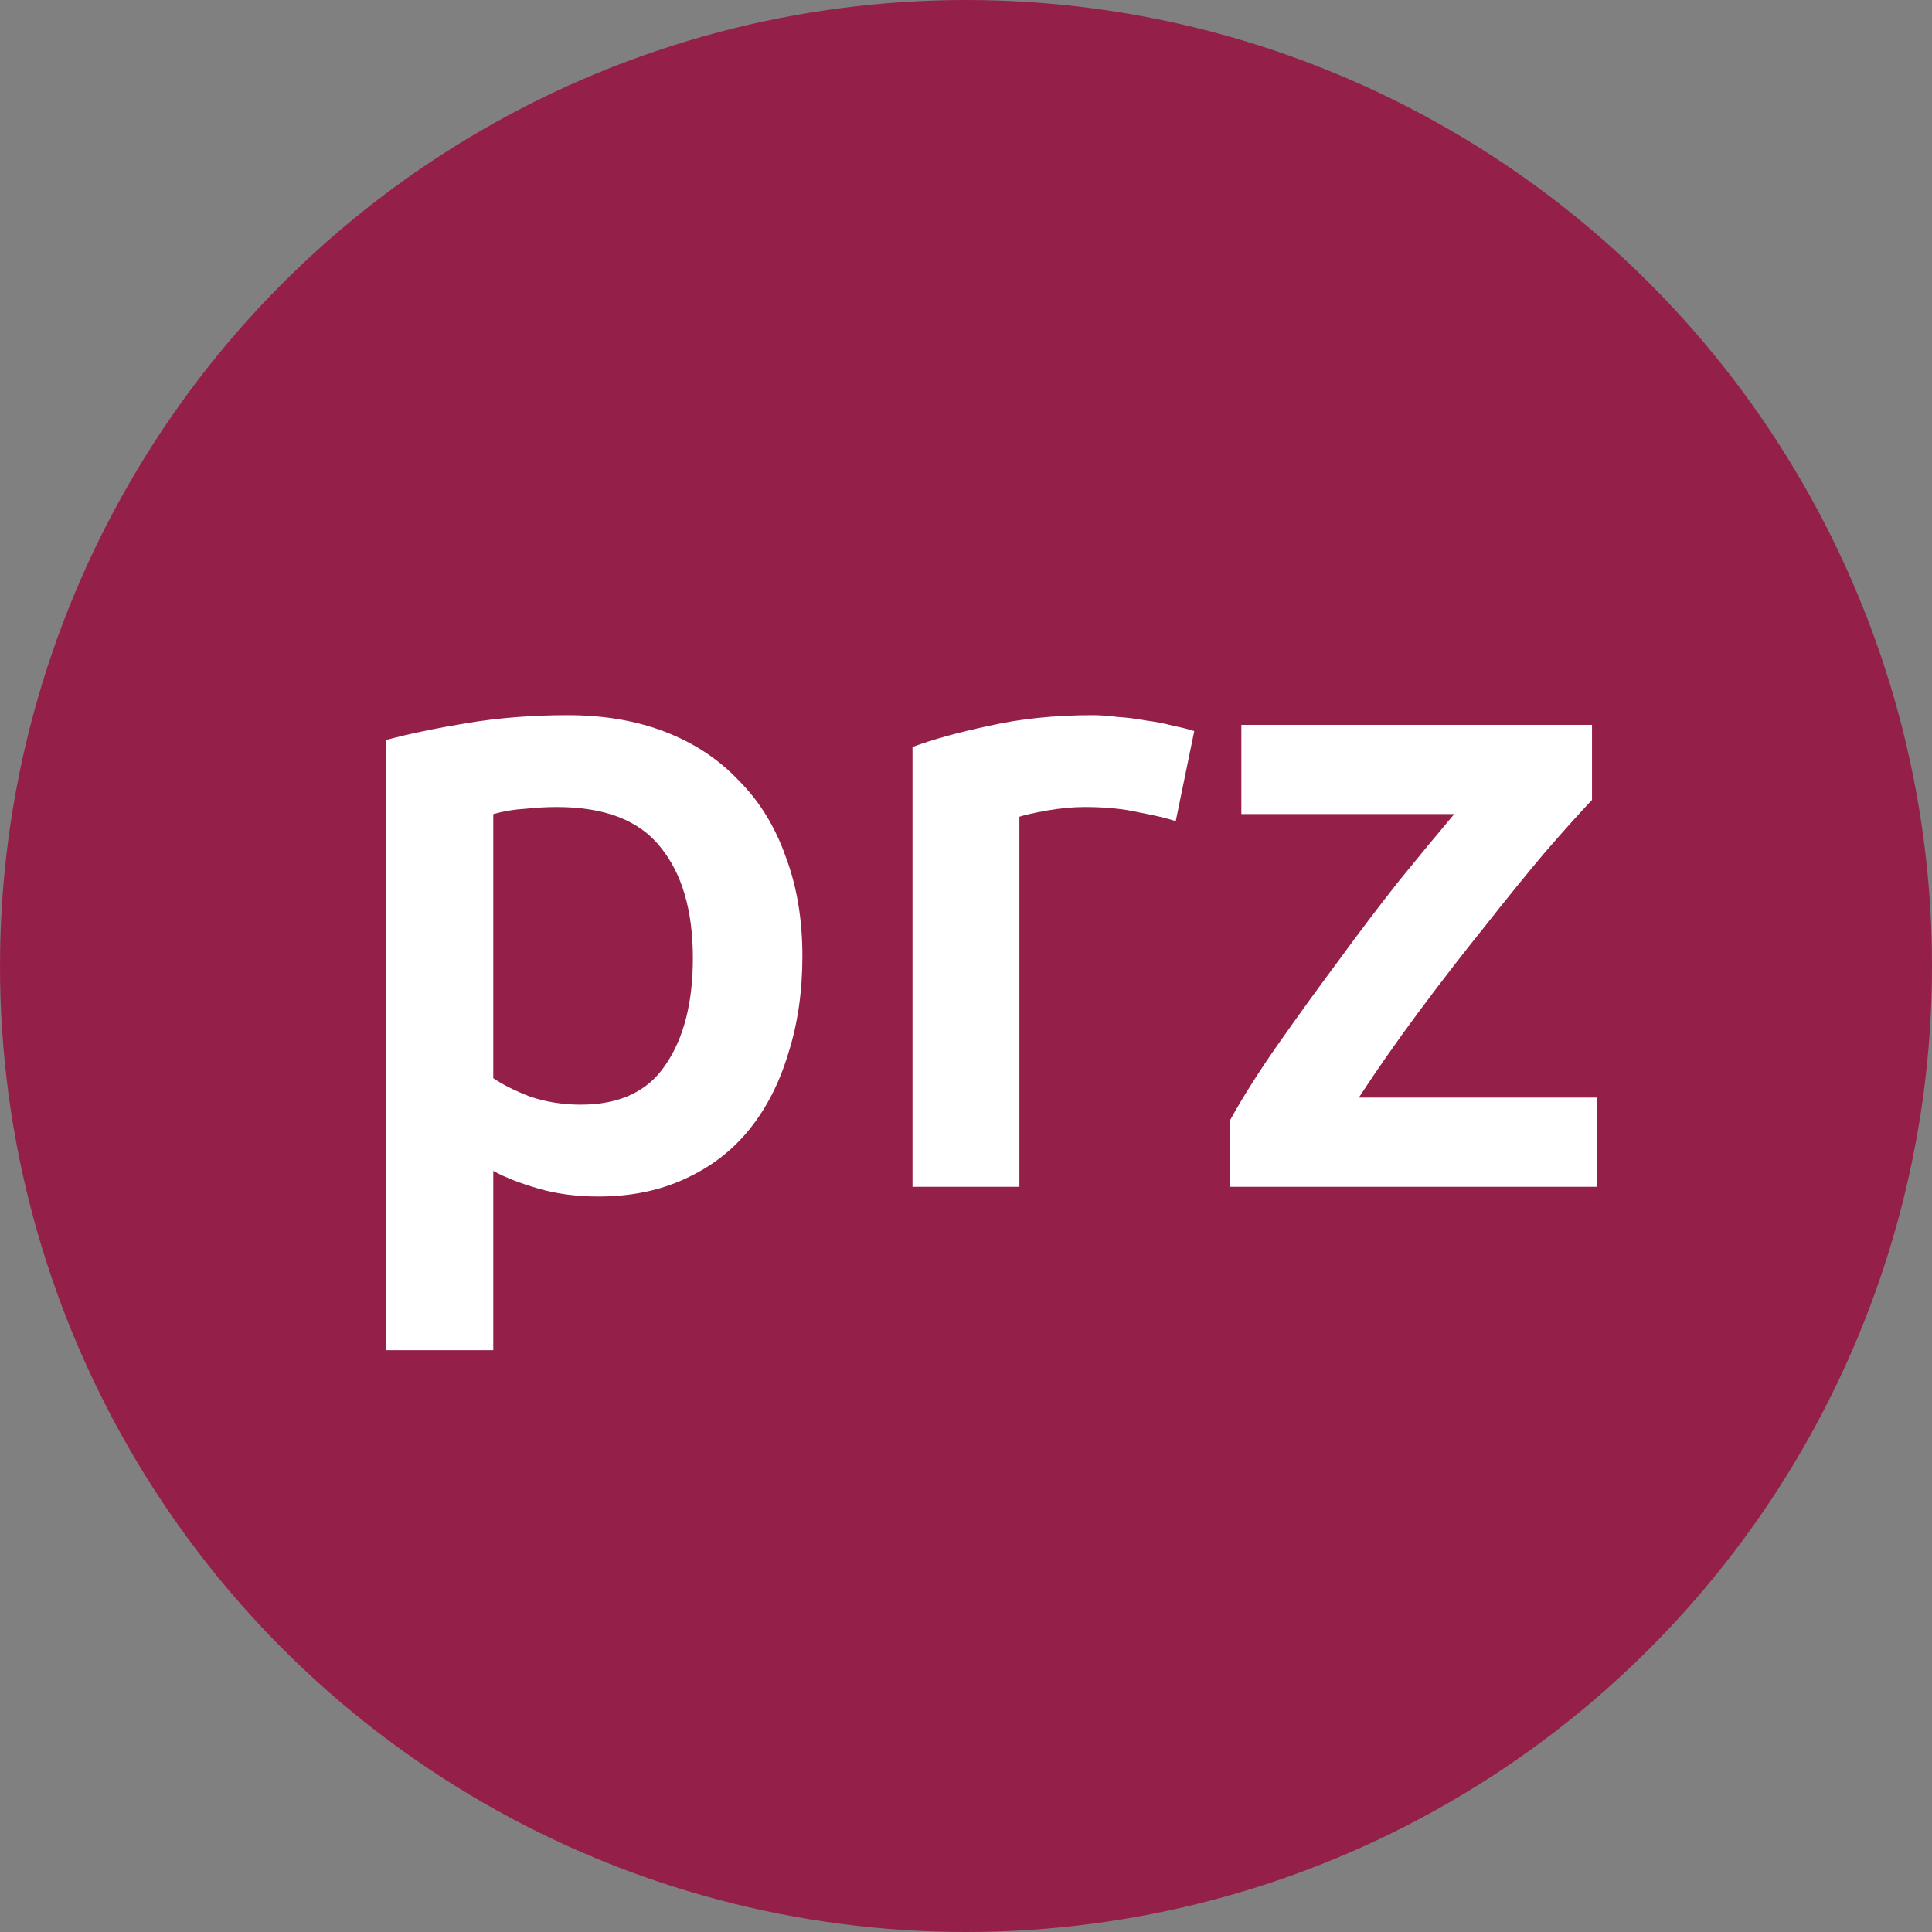 <svg width="70" height="70" viewBox="0 0 70 70" fill="none" xmlns="http://www.w3.org/2000/svg">
<rect x="0" y="0" width="70" height="70" fill="#808080" stroke="none"/>
<circle cx="35" cy="35" r="35" fill="#942049"/>
<path d="M25.104 34.712C25.104 32.984 24.709 31.64 23.92 30.68C23.152 29.72 21.904 29.24 20.176 29.24C19.813 29.24 19.429 29.261 19.024 29.304C18.64 29.325 18.256 29.389 17.872 29.496V39.064C18.213 39.299 18.661 39.523 19.216 39.736C19.792 39.928 20.4 40.024 21.04 40.024C22.448 40.024 23.472 39.544 24.112 38.584C24.773 37.624 25.104 36.333 25.104 34.712ZM29.072 34.648C29.072 35.928 28.901 37.101 28.56 38.168C28.24 39.235 27.771 40.152 27.152 40.92C26.533 41.688 25.755 42.285 24.816 42.712C23.899 43.139 22.853 43.352 21.68 43.352C20.891 43.352 20.165 43.256 19.504 43.064C18.843 42.872 18.299 42.659 17.872 42.424V48.92H14V26.808C14.789 26.595 15.76 26.392 16.912 26.2C18.064 26.008 19.28 25.912 20.56 25.912C21.883 25.912 23.067 26.115 24.112 26.52C25.157 26.925 26.043 27.512 26.768 28.28C27.515 29.027 28.08 29.944 28.464 31.032C28.869 32.099 29.072 33.304 29.072 34.648Z" fill="white"/>
<path d="M42.599 29.752C42.279 29.645 41.831 29.539 41.255 29.432C40.7 29.304 40.049 29.24 39.303 29.24C38.876 29.24 38.417 29.283 37.926 29.368C37.457 29.453 37.127 29.528 36.934 29.592V43H33.062V27.064C33.809 26.787 34.737 26.531 35.846 26.296C36.977 26.04 38.225 25.912 39.59 25.912C39.846 25.912 40.145 25.933 40.486 25.976C40.828 25.997 41.169 26.04 41.511 26.104C41.852 26.147 42.182 26.211 42.502 26.296C42.822 26.36 43.078 26.424 43.27 26.488L42.599 29.752Z" fill="white"/>
<path d="M57.681 28.984C57.254 29.432 56.689 30.061 55.985 30.872C55.302 31.683 54.566 32.589 53.777 33.592C52.987 34.573 52.187 35.608 51.377 36.696C50.587 37.763 49.873 38.787 49.233 39.768H57.873V43H44.561V40.6C45.03 39.747 45.617 38.819 46.321 37.816C47.025 36.813 47.75 35.811 48.497 34.808C49.243 33.784 49.979 32.813 50.705 31.896C51.451 30.979 52.113 30.179 52.689 29.496H44.977V26.264H57.681V28.984Z" fill="white"/>
</svg>
